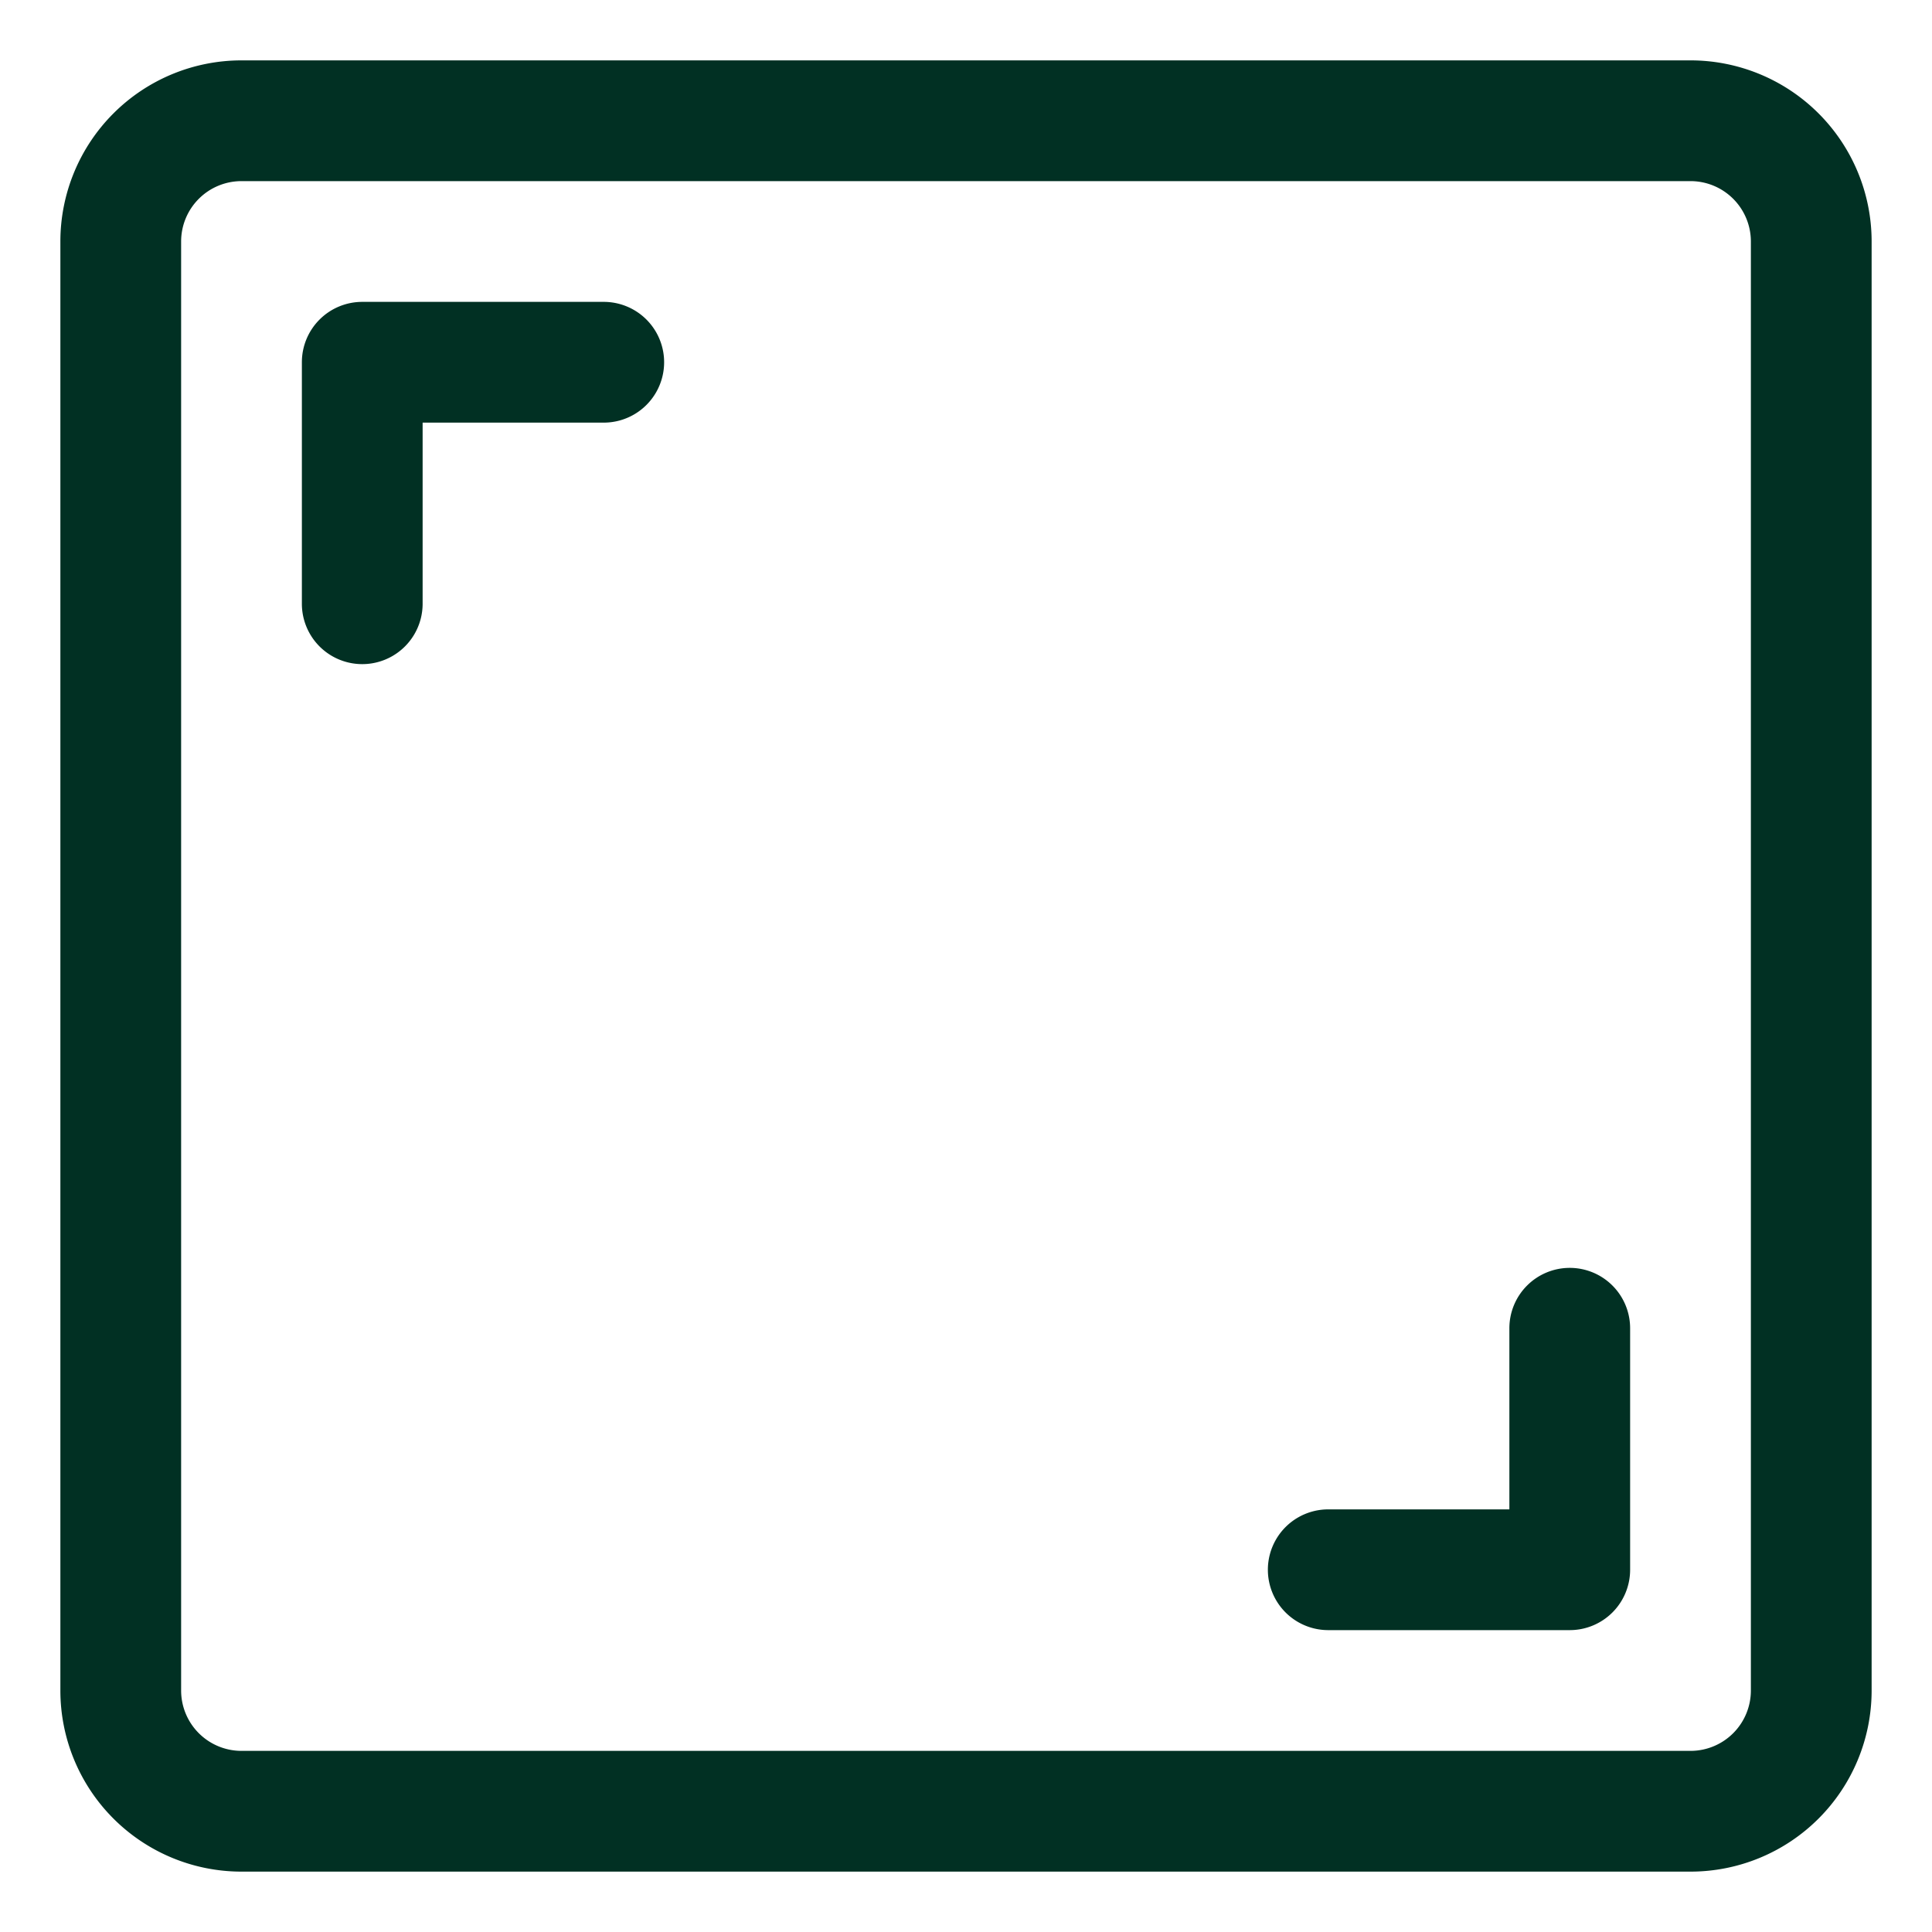 <svg xmlns="http://www.w3.org/2000/svg" version="1.1" xmlns:xlink="http://www.w3.org/1999/xlink" width="512" height="512" x="0" y="0" viewBox="0 0 32 32" style="enable-background:new 0 0 512 512" xml:space="preserve" class=""><g><path d="M28 1H4a3 3 0 0 0-3 3v24a3 3 0 0 0 3 3h24a3 3 0 0 0 3-3V4a3 3 0 0 0-3-3zm1 27a1 1 0 0 1-1 1H4a1 1 0 0 1-1-1V4a1 1 0 0 1 1-1h24a1 1 0 0 1 1 1z" fill="#013023" opacity="1" data-original="#000000" class=""></path><path d="M10 5H6a1 1 0 0 0-1 1v4a1 1 0 0 0 2 0V7h3a1 1 0 0 0 0-2zM26 21a1 1 0 0 0-1 1v3h-3a1 1 0 0 0 0 2h4a1 1 0 0 0 1-1v-4a1 1 0 0 0-1-1z" fill="#013023" opacity="1" data-original="#000000" class=""></path></g></svg>
